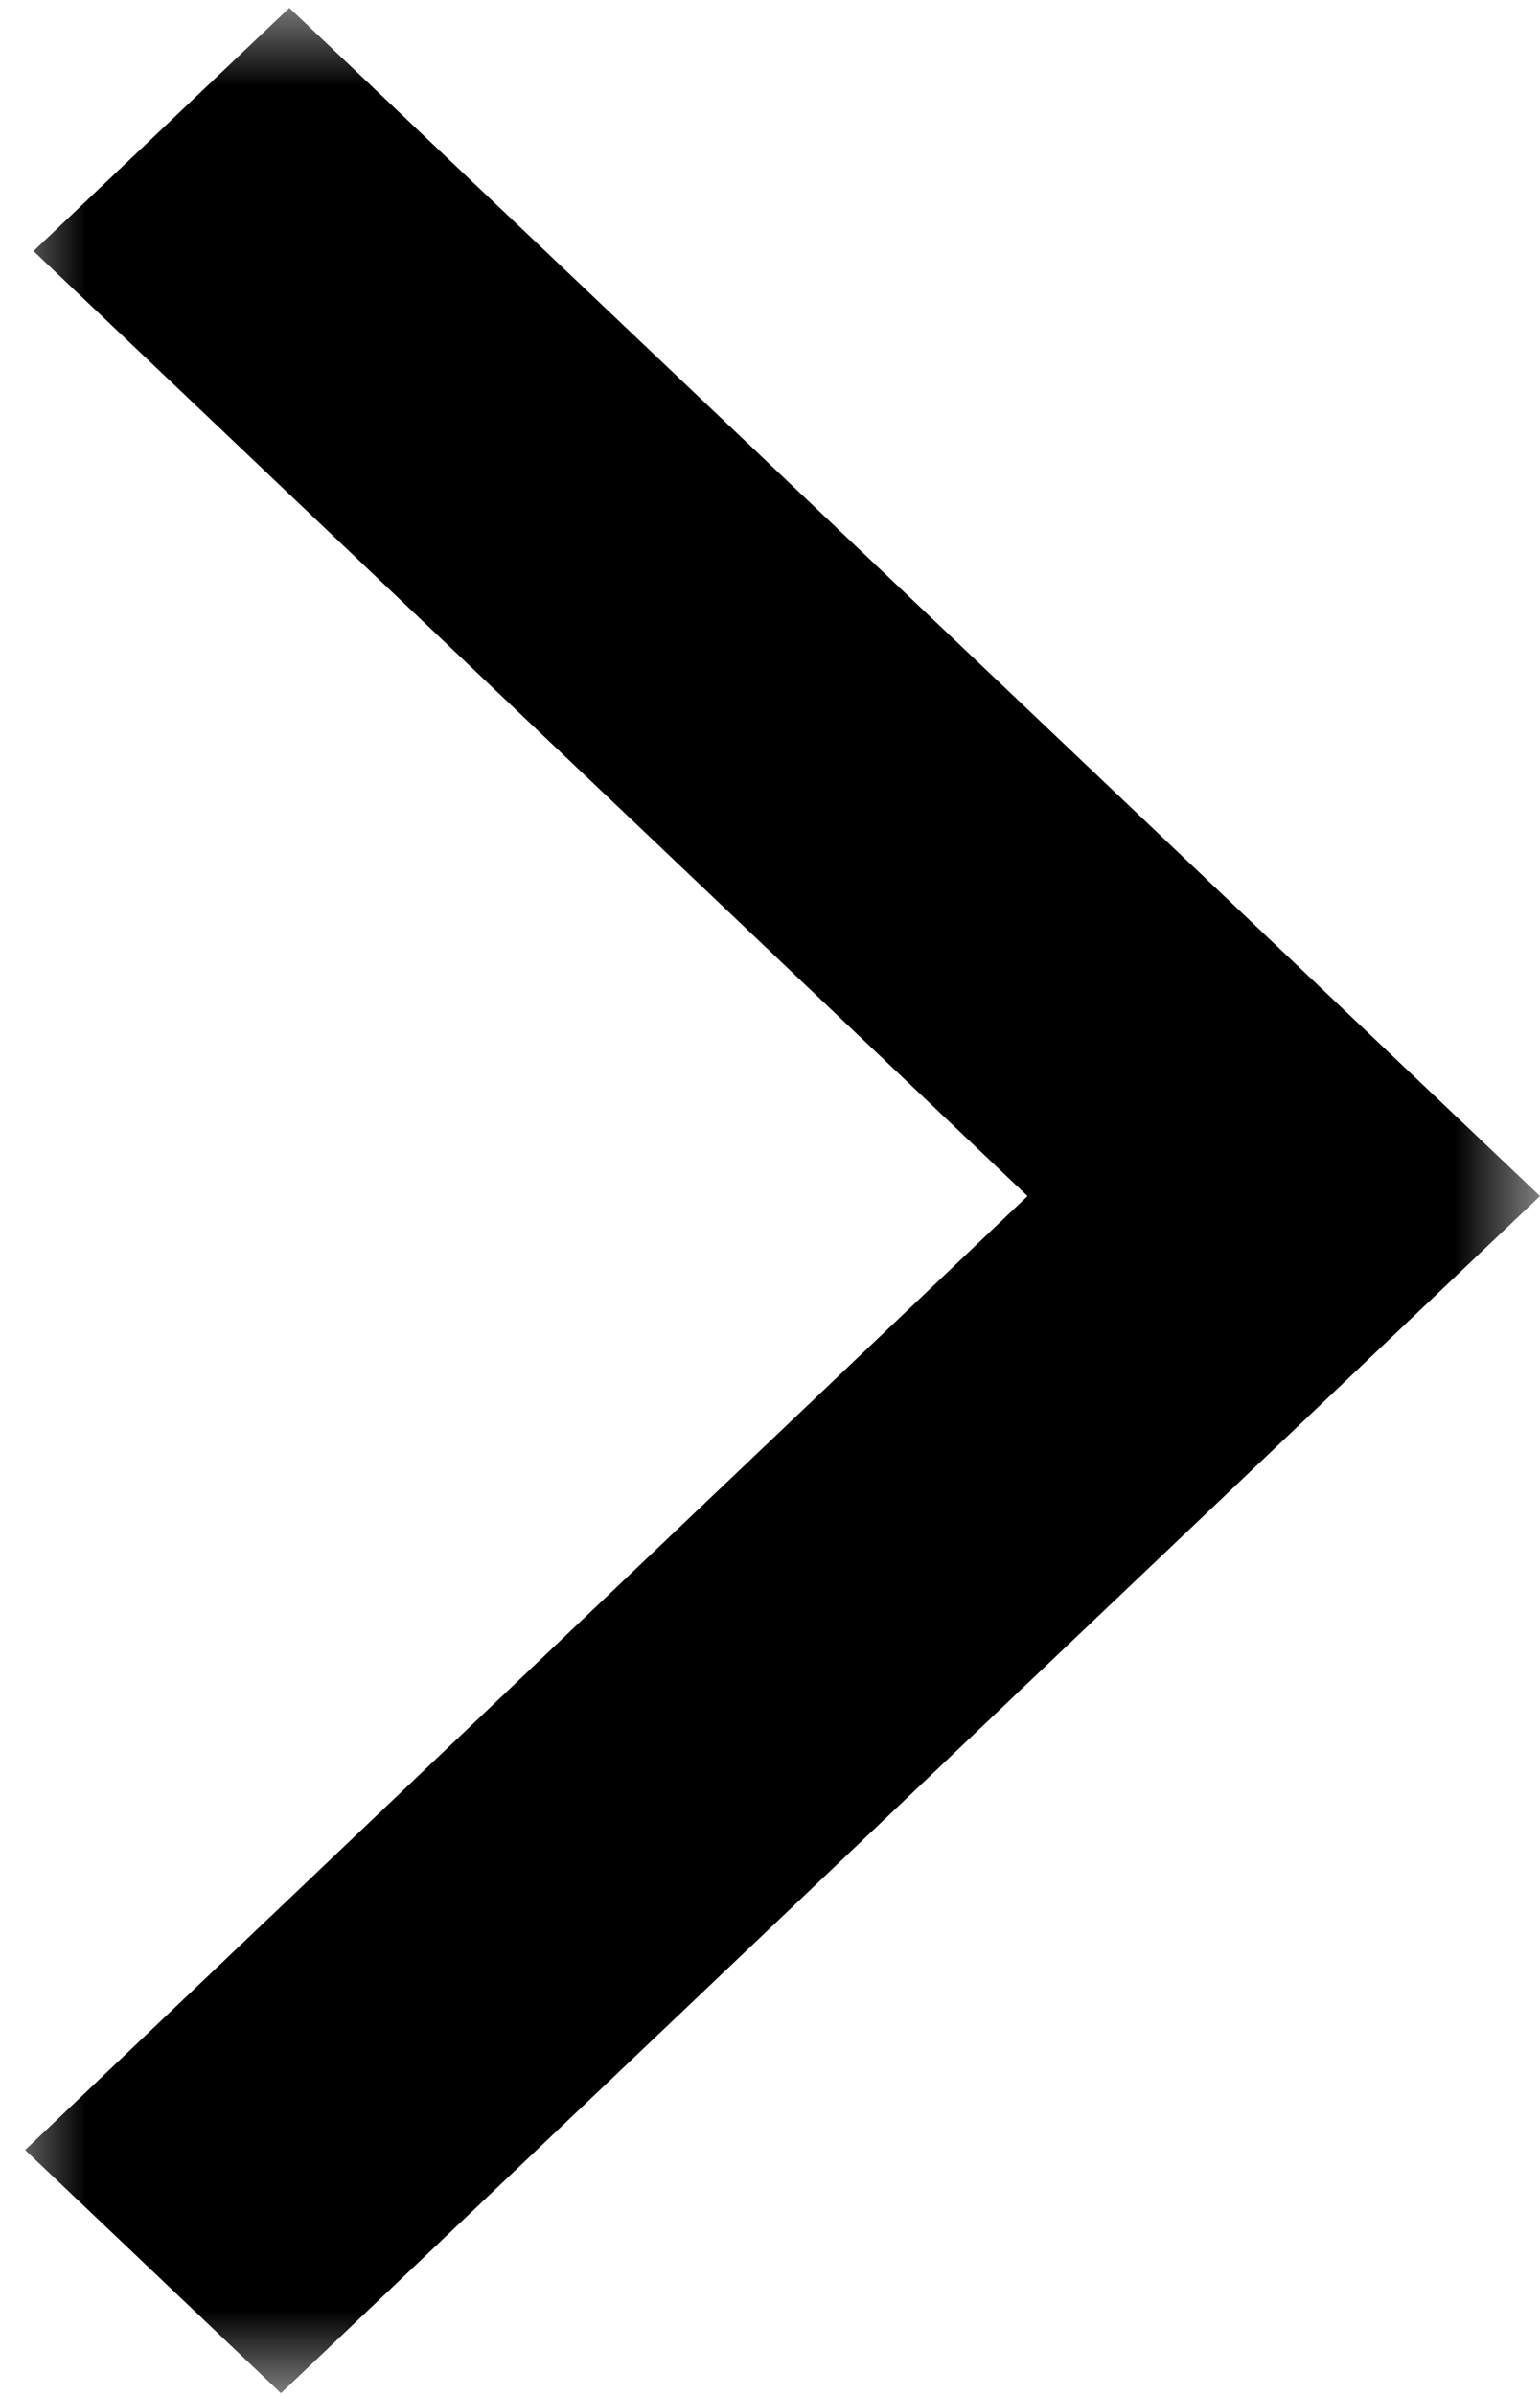 <svg width="9" height="14" viewBox="0 0 9 14" fill="none" xmlns="http://www.w3.org/2000/svg">
<g clip-path="url(#clip0_44_478)">
<mask id="mask0_44_478" style="mask-type:luminance" maskUnits="userSpaceOnUse" x="0" y="0" width="9" height="14">
<path d="M9 0H0V14H9V0Z" fill="white"/>
</mask>
<g mask="url(#mask0_44_478)">
<path d="M1.691 0.046L9 6.989L1.642 13.984L0.147 12.563L6.005 6.989L0.196 1.467L1.691 0.046Z" fill="black"/>
</g>
</g>
<defs>
<clipPath id="clip0_44_478">
<rect width="9" height="14" fill="white"/>
</clipPath>
</defs>
</svg>
